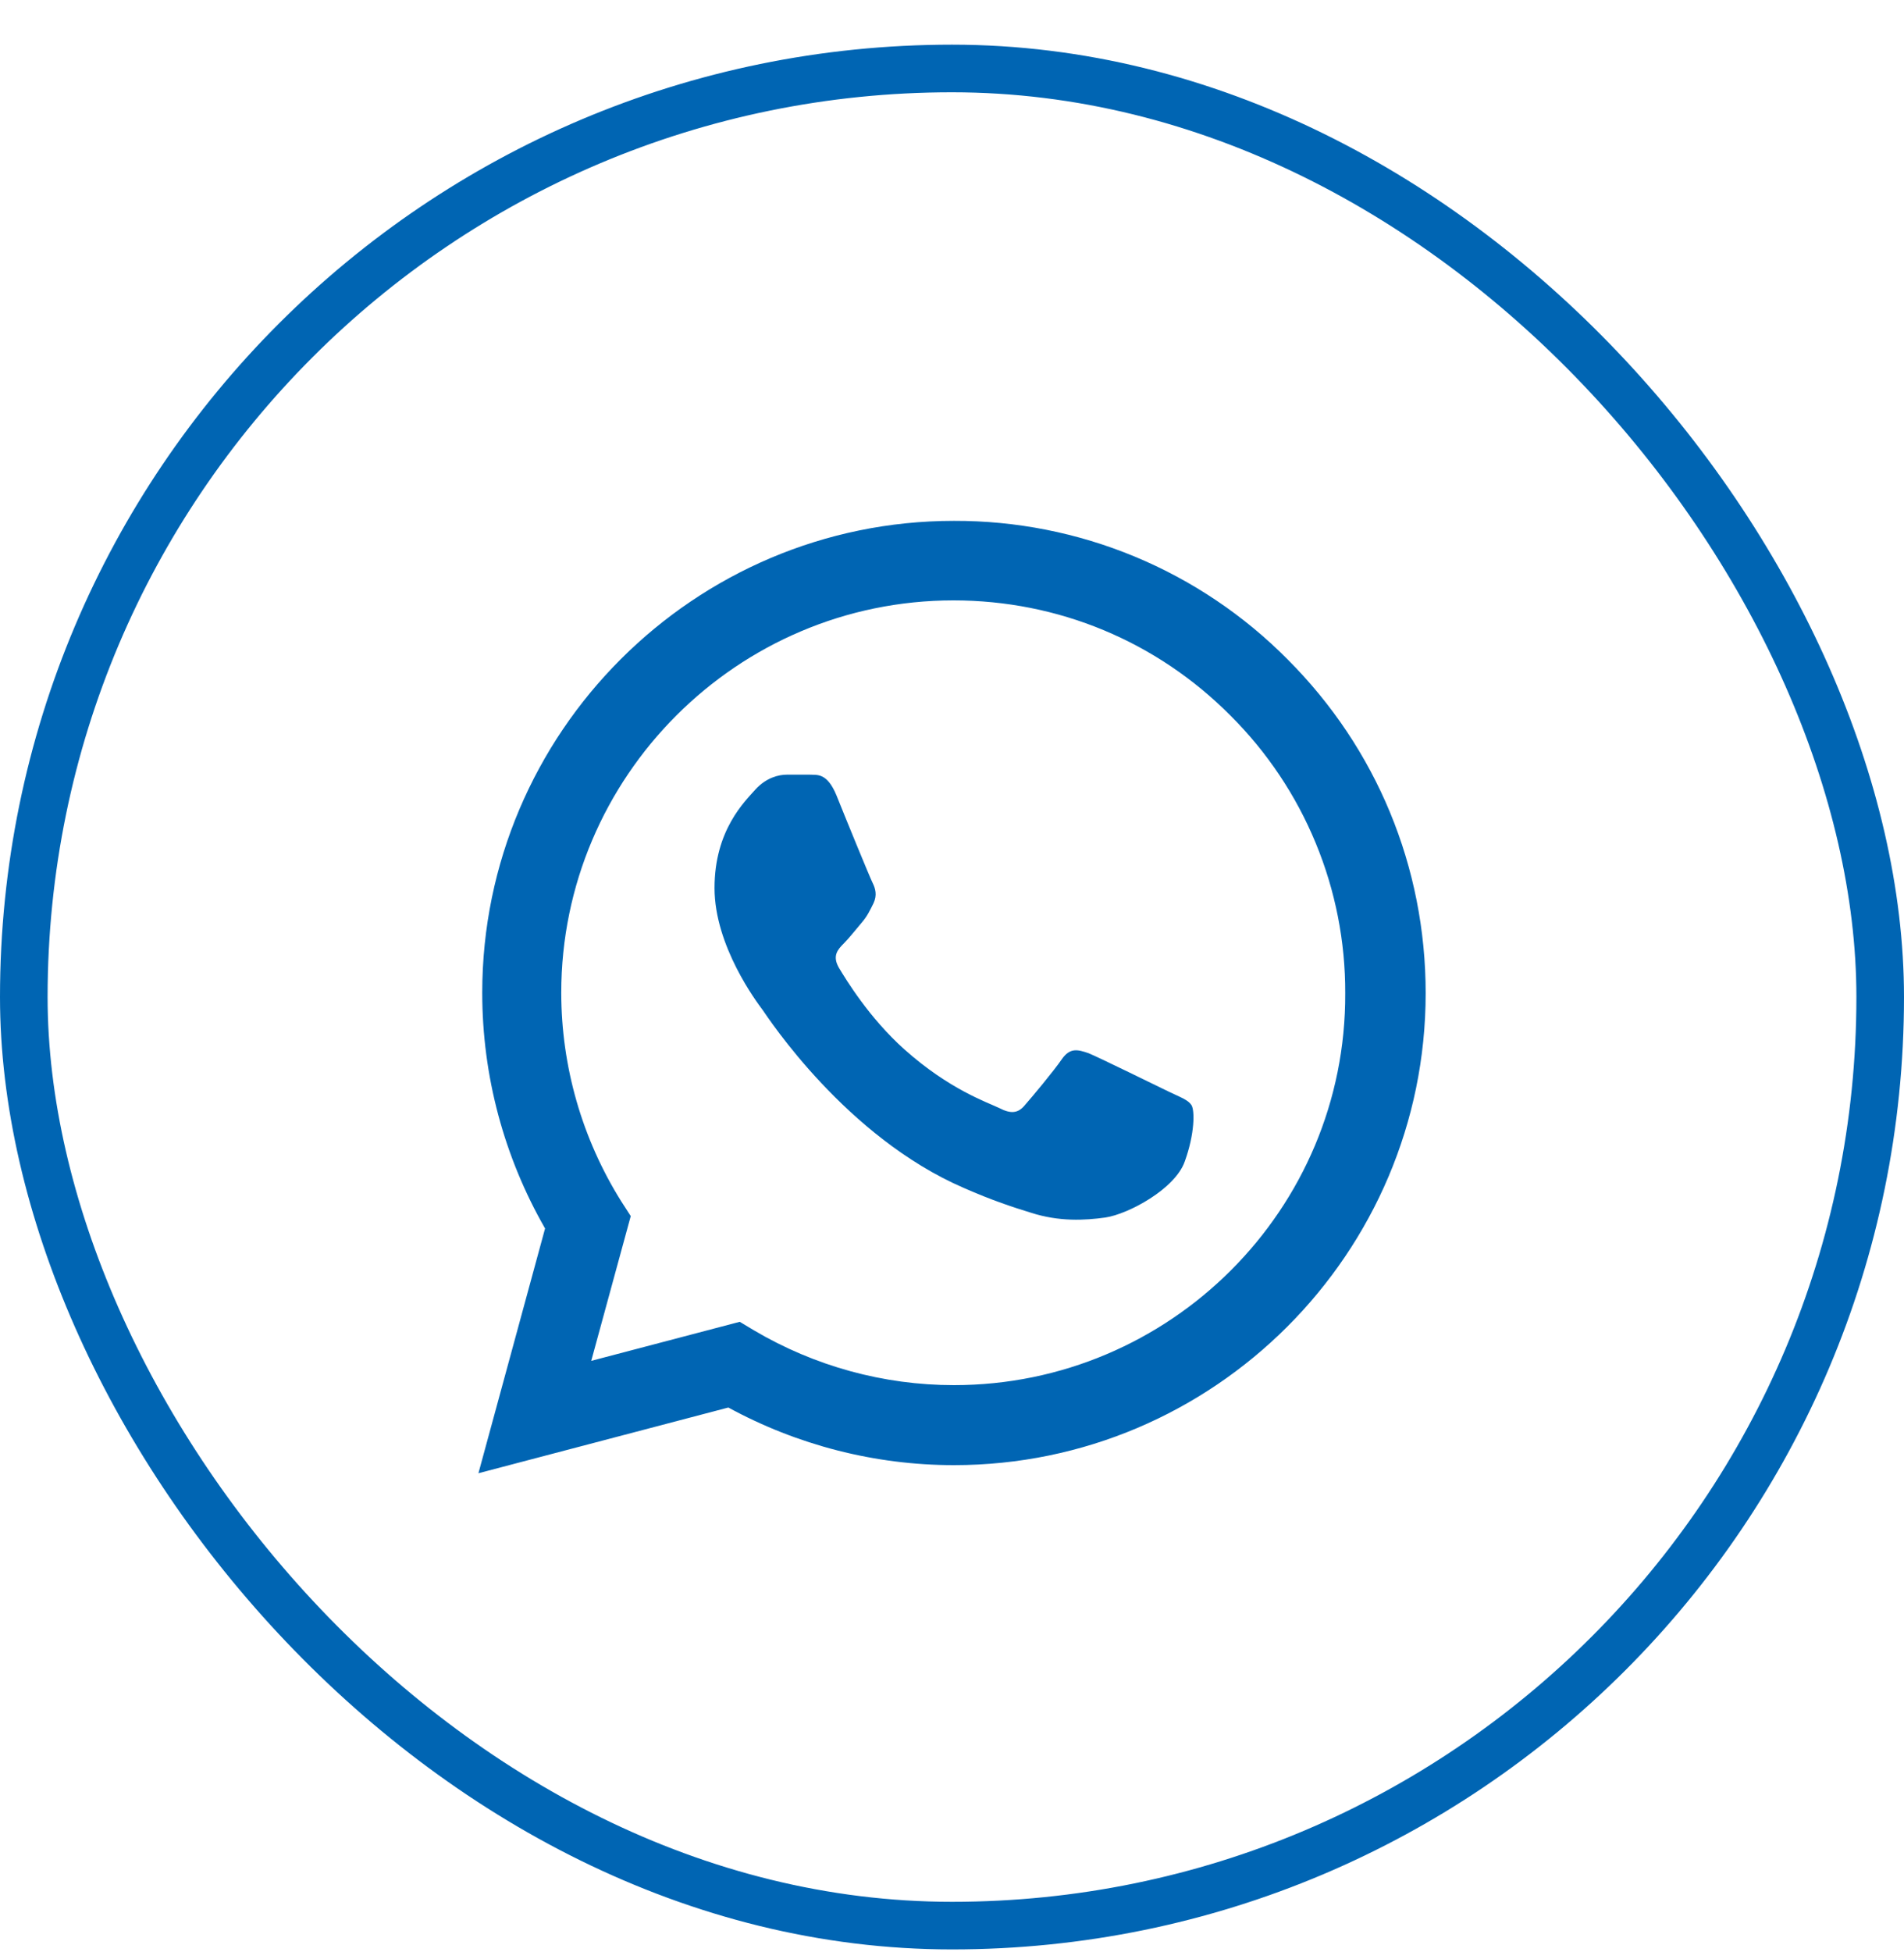 <svg width="40" height="41" viewBox="0 0 40 41" fill="none" xmlns="http://www.w3.org/2000/svg">
<rect x="0.5" y="1.438" width="39" height="39" rx="19.5" stroke="#0065B3"/>
<path d="M27.051 13.848C26.134 12.922 25.042 12.188 23.838 11.688C22.635 11.189 21.344 10.934 20.041 10.938C14.581 10.938 10.131 15.388 10.131 20.848C10.131 22.598 10.591 24.298 11.451 25.798L10.051 30.938L15.301 29.558C16.751 30.348 18.381 30.768 20.041 30.768C25.501 30.768 29.951 26.318 29.951 20.858C29.951 18.208 28.921 15.718 27.051 13.848ZM20.041 29.088C18.561 29.088 17.111 28.688 15.841 27.938L15.541 27.758L12.421 28.578L13.251 25.538L13.051 25.228C12.229 23.915 11.792 22.398 11.791 20.848C11.791 16.308 15.491 12.608 20.031 12.608C22.231 12.608 24.301 13.468 25.851 15.028C26.618 15.792 27.227 16.701 27.64 17.702C28.054 18.703 28.265 19.775 28.261 20.858C28.281 25.398 24.581 29.088 20.041 29.088ZM24.561 22.928C24.311 22.808 23.091 22.208 22.871 22.118C22.641 22.038 22.481 21.998 22.311 22.238C22.141 22.488 21.671 23.048 21.531 23.208C21.391 23.378 21.241 23.398 20.991 23.268C20.741 23.148 19.941 22.878 19.001 22.038C18.261 21.378 17.771 20.568 17.621 20.318C17.481 20.068 17.601 19.938 17.731 19.808C17.841 19.698 17.981 19.518 18.101 19.378C18.221 19.238 18.271 19.128 18.351 18.968C18.431 18.798 18.391 18.658 18.331 18.538C18.271 18.418 17.771 17.198 17.571 16.698C17.371 16.218 17.161 16.278 17.011 16.268H16.531C16.361 16.268 16.101 16.328 15.871 16.578C15.651 16.828 15.011 17.428 15.011 18.648C15.011 19.868 15.901 21.048 16.021 21.208C16.141 21.378 17.771 23.878 20.251 24.948C20.841 25.208 21.301 25.358 21.661 25.468C22.251 25.658 22.791 25.628 23.221 25.568C23.701 25.498 24.691 24.968 24.891 24.388C25.101 23.808 25.101 23.318 25.031 23.208C24.961 23.098 24.811 23.048 24.561 22.928Z" fill="#0065B3"/>
</svg>
